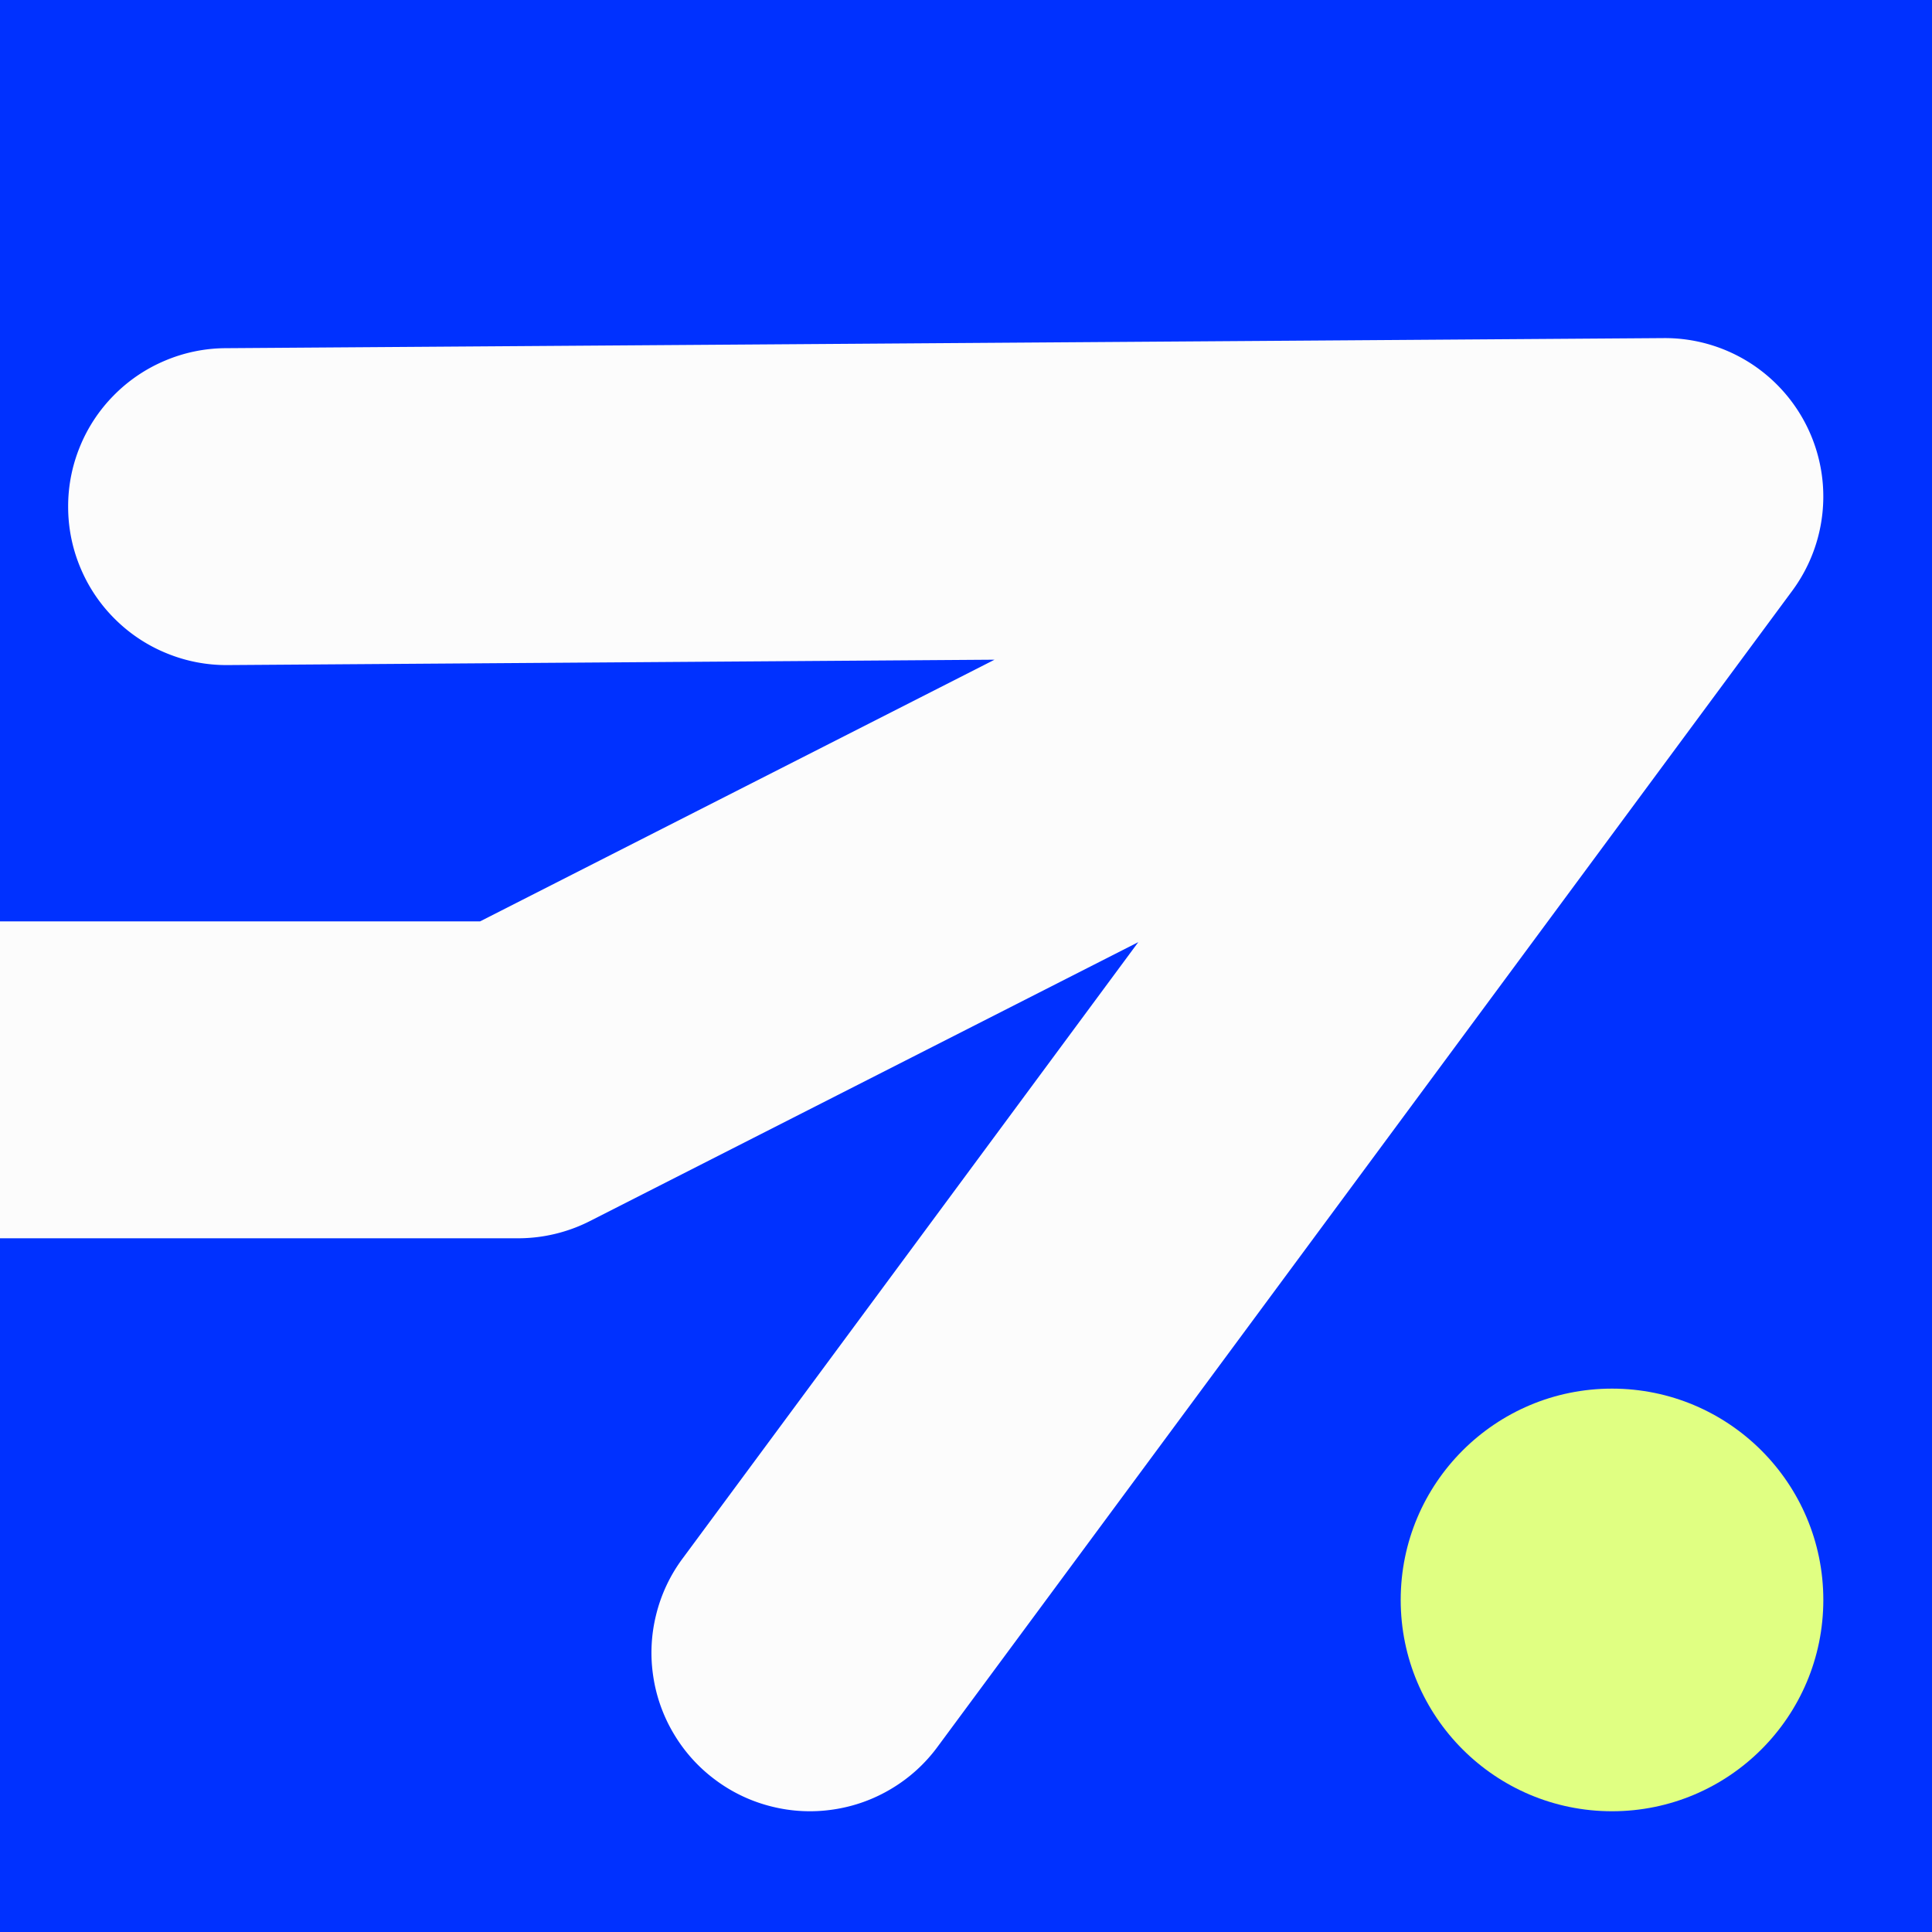 <svg xmlns="http://www.w3.org/2000/svg" width="160" height="160" fill="none"><rect width="100%" height="100%" fill="#808080" stroke="none"/><defs><clipPath id="a"><path d="M0 0h160v160H0z"/></clipPath></defs><g fill-rule="evenodd" clip-path="url(#a)"><path fill="#0031FF" d="M0 0h160v160H0z"/><path fill="#FCFCFC" d="m56.524 129.076 29.314-39.65 8.43-11.402L71.85 89.427l-22.993 11.695a13.07 13.07 0 0 1-2.893 1.065 13.072 13.072 0 0 1-3.06.362H-61.874c-3.625 0-6.719-1.281-9.282-3.844C-73.719 96.143-75 93.05-75 89.427c0-3.624 1.281-6.717 3.844-9.279 2.563-2.562 5.657-3.843 9.282-3.843H39.757l42.606-21.671-.373.002-63.128.443a12.997 12.997 0 0 1-5.03-.964 13 13 0 0 1-4.279-2.814 13.002 13.002 0 0 1-2.875-4.237 12.996 12.996 0 0 1-1.034-5.015 12.99 12.99 0 0 1 .962-5.028 12.992 12.992 0 0 1 2.816-4.277 13.019 13.019 0 0 1 4.24-2.875 13.005 13.005 0 0 1 5.016-1.034L137.781 28a13.114 13.114 0 0 1 7.856 2.541l.038.029a13.133 13.133 0 0 1 5.284 9.53 13.13 13.13 0 0 1-2.42 8.67l-.11.152-70.794 95.753a13.003 13.003 0 0 1-3.789 3.445 13.024 13.024 0 0 1-4.819 1.733 13.014 13.014 0 0 1-5.117-.243 12.98 12.98 0 0 1-4.632-2.182 12.99 12.99 0 0 1-3.446-3.788 13.014 13.014 0 0 1-1.734-4.818 12.982 12.982 0 0 1 .244-5.114 12.996 12.996 0 0 1 2.182-4.632Z"/><path fill="#E0FF82" d="M116 132.5c0-9.665 7.835-17.5 17.5-17.5s17.5 7.835 17.5 17.5-7.835 17.5-17.5 17.5-17.5-7.835-17.5-17.5Z"/></g></svg>